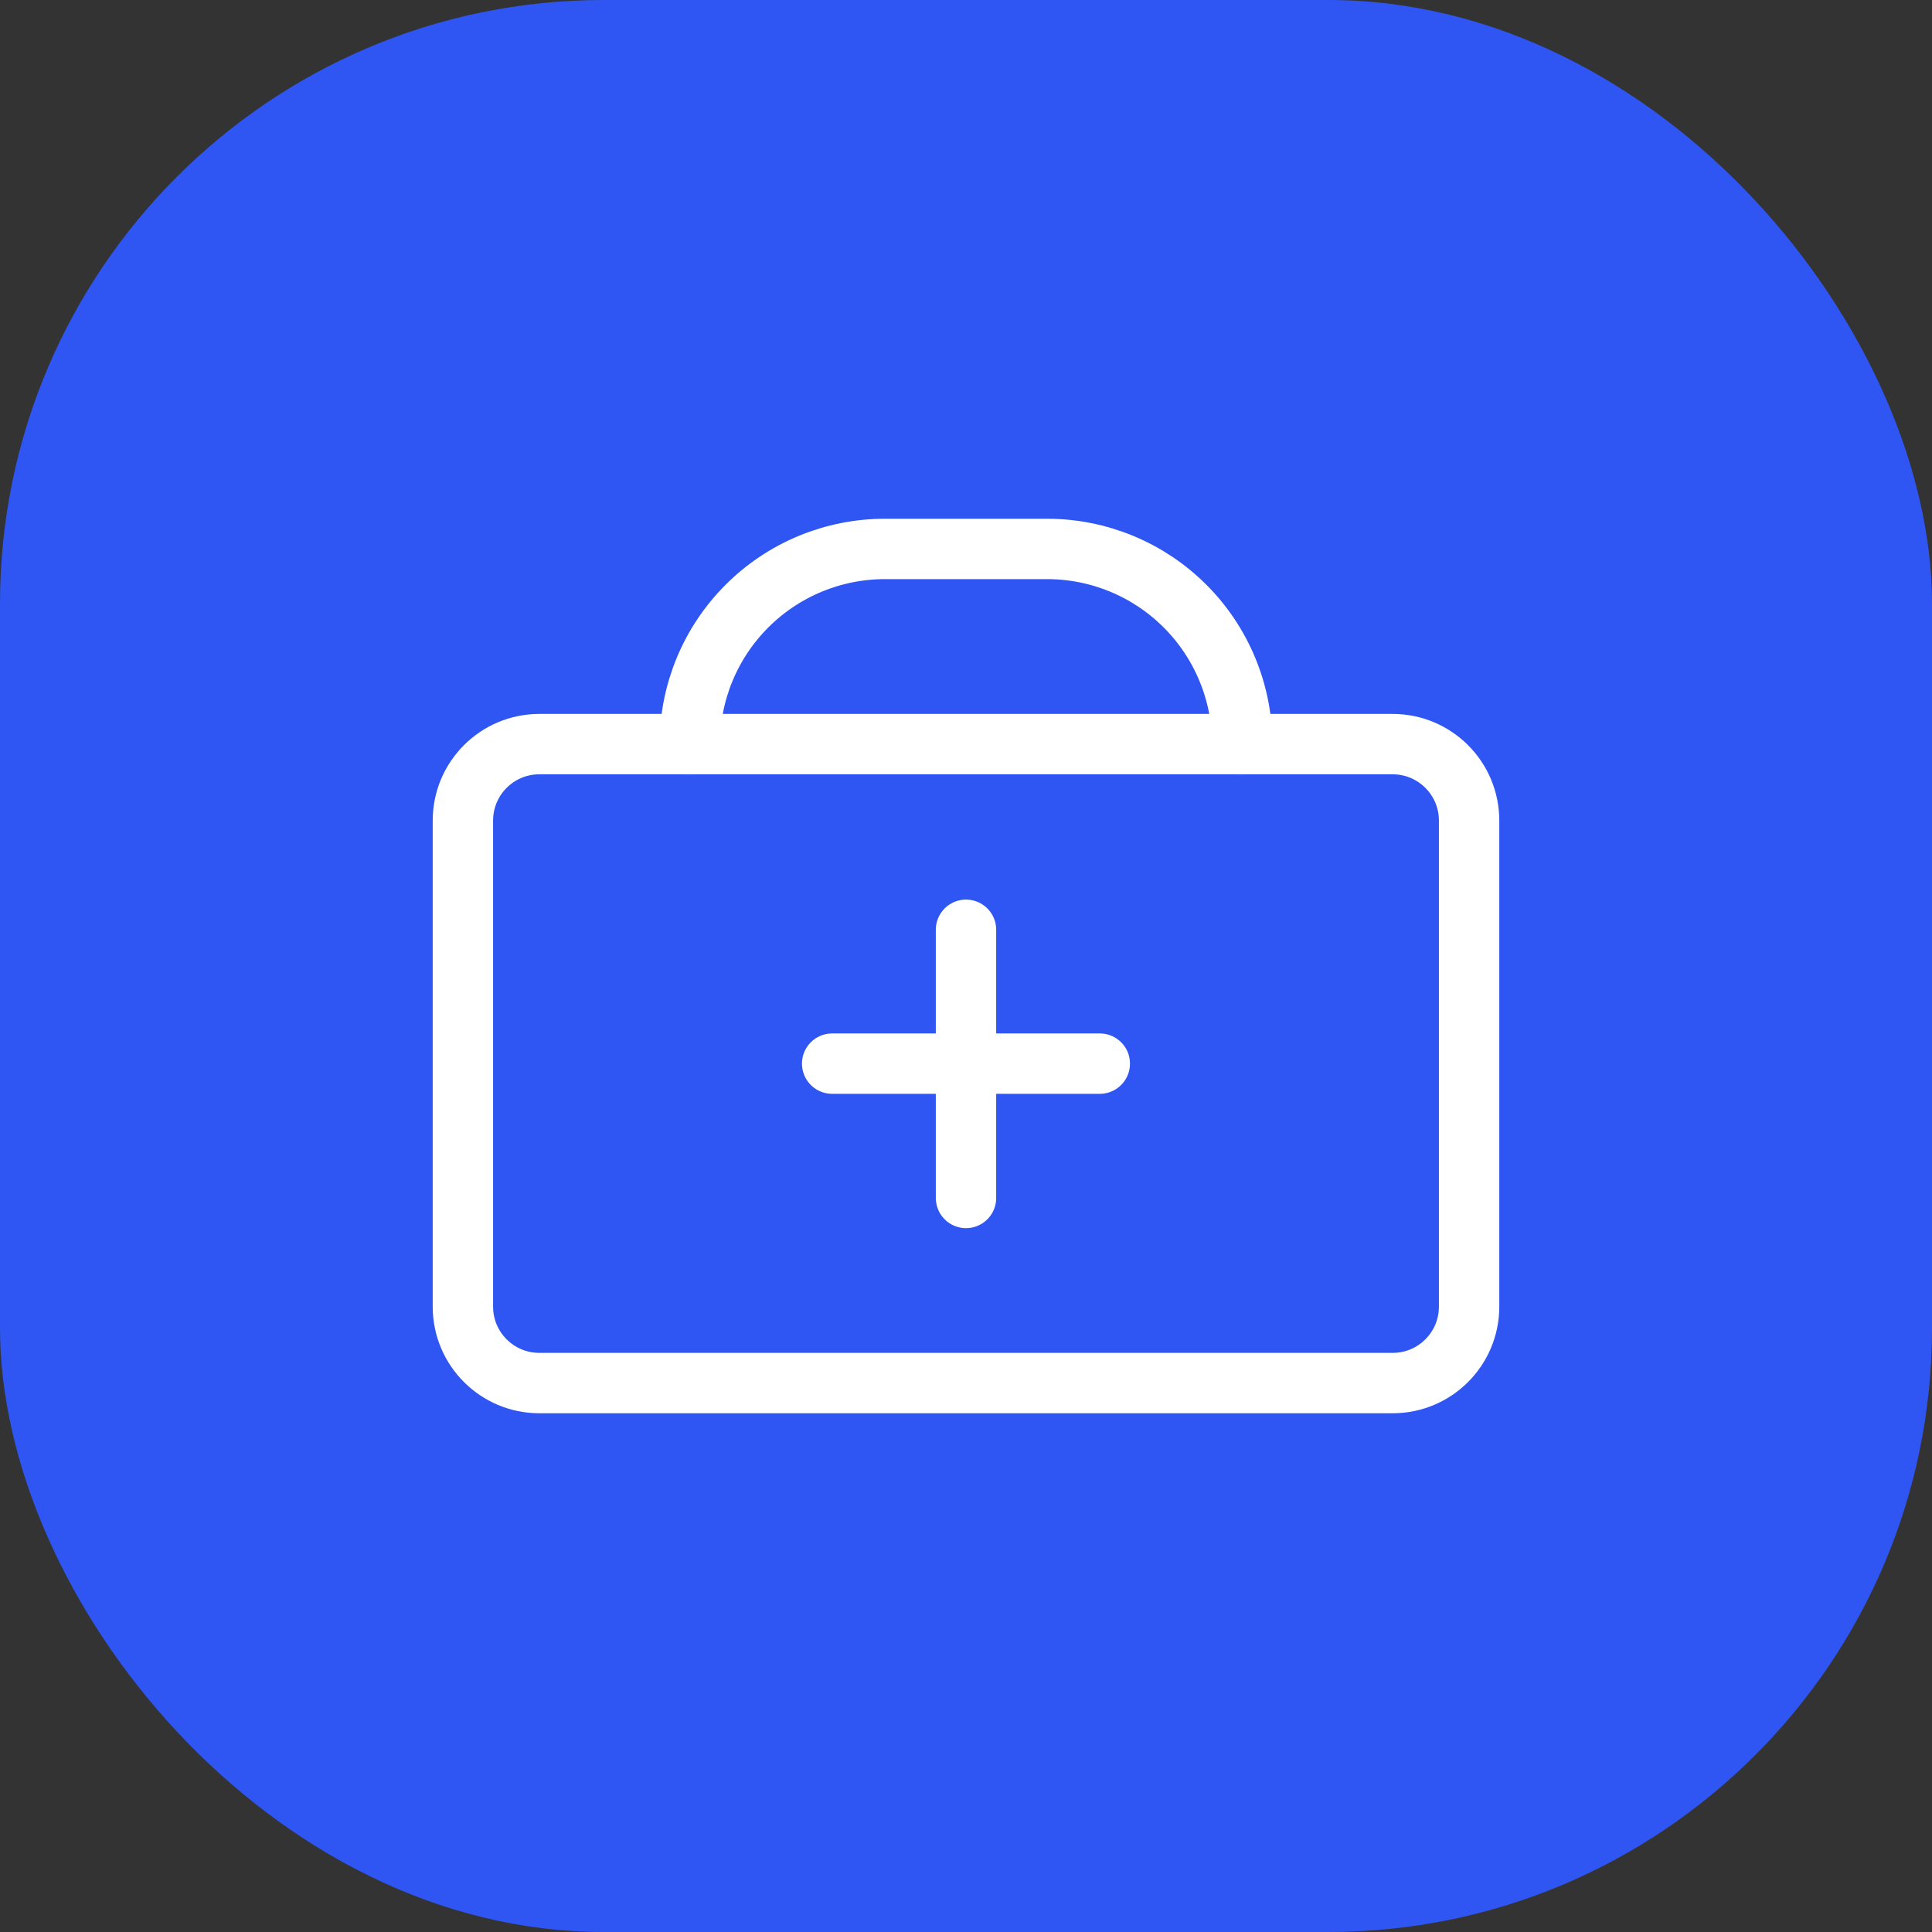 <?xml version="1.0" encoding="UTF-8"?> <svg xmlns="http://www.w3.org/2000/svg" width="32" height="32" viewBox="0 0 32 32" fill="none"><rect x="0" y="0" width="32" height="32" fill="#333333" stroke="none"/><rect width="32" height="32" rx="10" fill="#2F56F2"></rect><path d="M11.425 12.325C11.425 11.467 11.765 10.645 12.372 10.039C12.978 9.432 13.801 9.092 14.658 9.092H17.341C18.199 9.092 19.021 9.432 19.628 10.039C20.234 10.645 20.575 11.467 20.575 12.325" stroke="white" stroke-linecap="round" stroke-linejoin="round"></path><path d="M23.067 12.325H8.933C8.234 12.325 7.667 12.892 7.667 13.592V21.642C7.667 22.341 8.234 22.908 8.933 22.908H23.067C23.766 22.908 24.333 22.341 24.333 21.642V13.592C24.333 12.892 23.766 12.325 23.067 12.325Z" stroke="white" stroke-linecap="round" stroke-linejoin="round"></path><path d="M16 15.4V19.842" stroke="white" stroke-linecap="round" stroke-linejoin="round"></path><path d="M18.216 17.617H13.783" stroke="white" stroke-linecap="round" stroke-linejoin="round"></path></svg> 